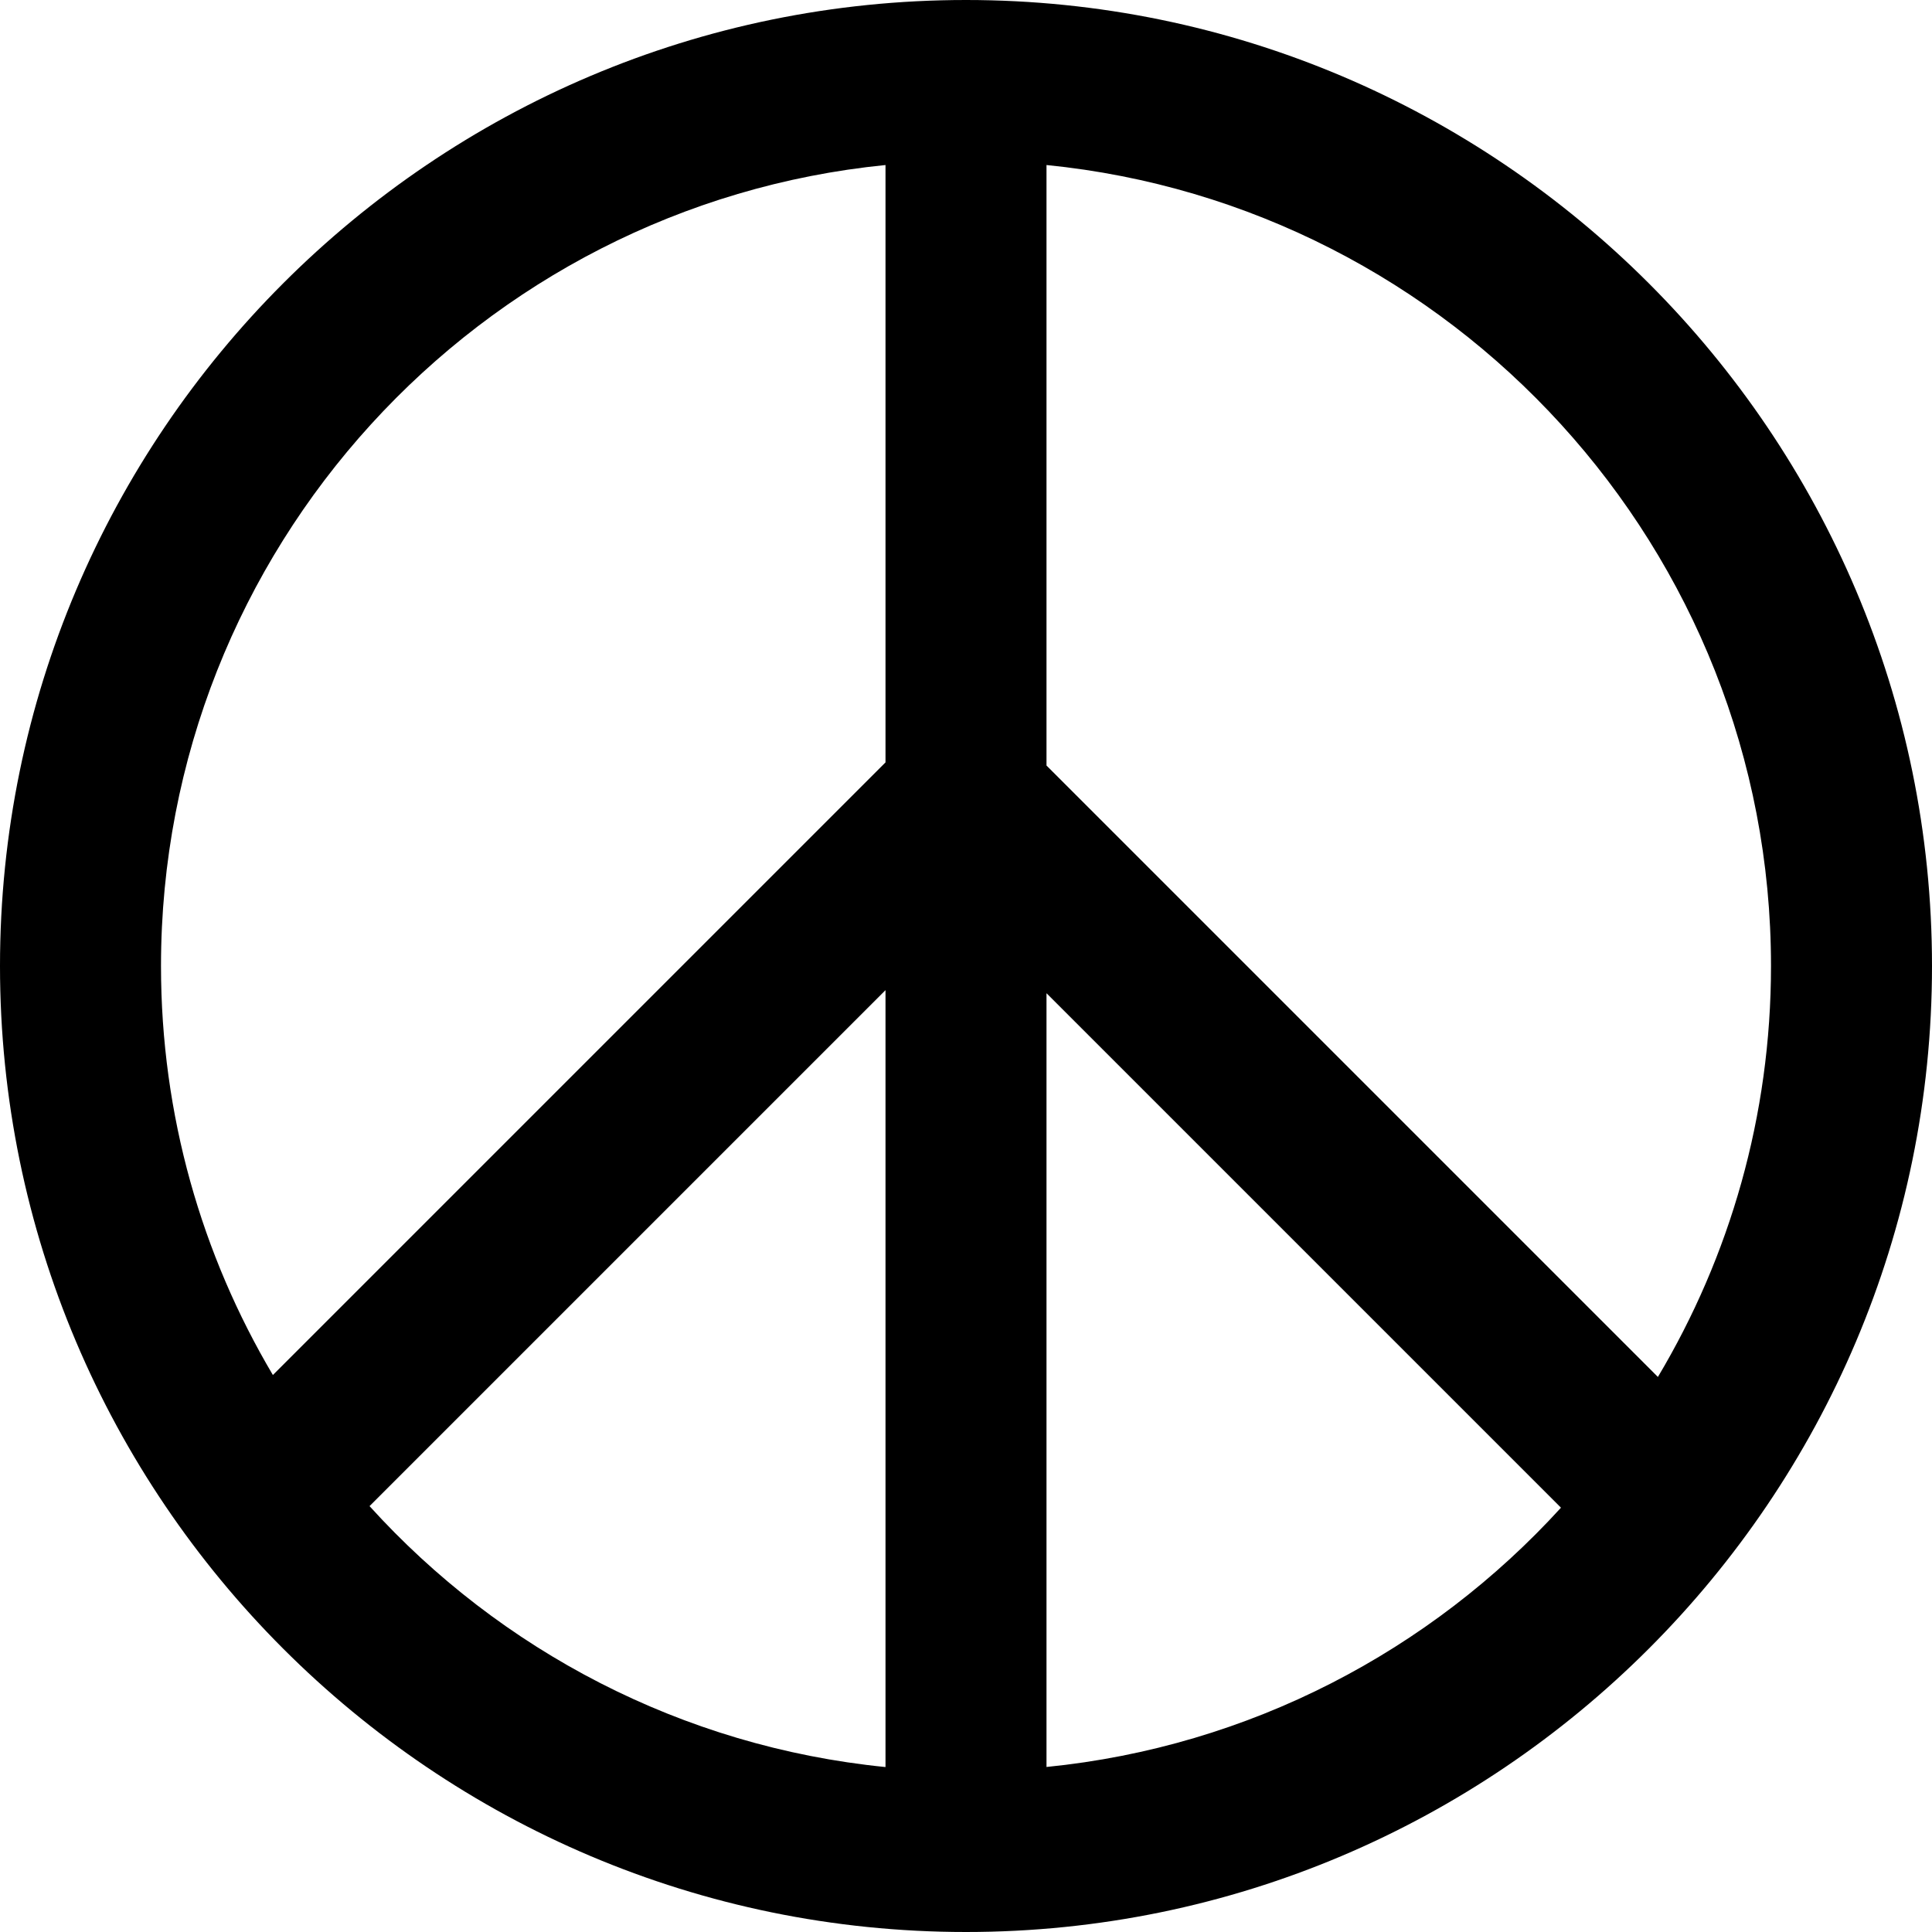 <?xml version="1.0" encoding="UTF-8"?>
<svg xmlns="http://www.w3.org/2000/svg" id="Layer_1" data-name="Layer 1" viewBox="0 0 24 24" width="512" height="512"><path d="m12,0C5.383,0,0,5.383,0,12s5.383,12,12,12,12-5.383,12-12S18.617,0,12,0Zm10,12c0,1.864-.513,3.61-1.405,5.105l-7.595-7.595V2.05c5.046.503,9,4.773,9,9.95ZM11,2.05v7.421l-7.61,7.61c-.883-1.49-1.39-3.227-1.39-5.081C2,6.823,5.954,2.553,11,2.05Zm-6.409,16.659l6.409-6.409v9.651c-2.532-.253-4.789-1.453-6.409-3.241Zm8.409,3.241v-9.612l6.391,6.391c-1.619,1.777-3.868,2.969-6.391,3.221Z"/></svg>
